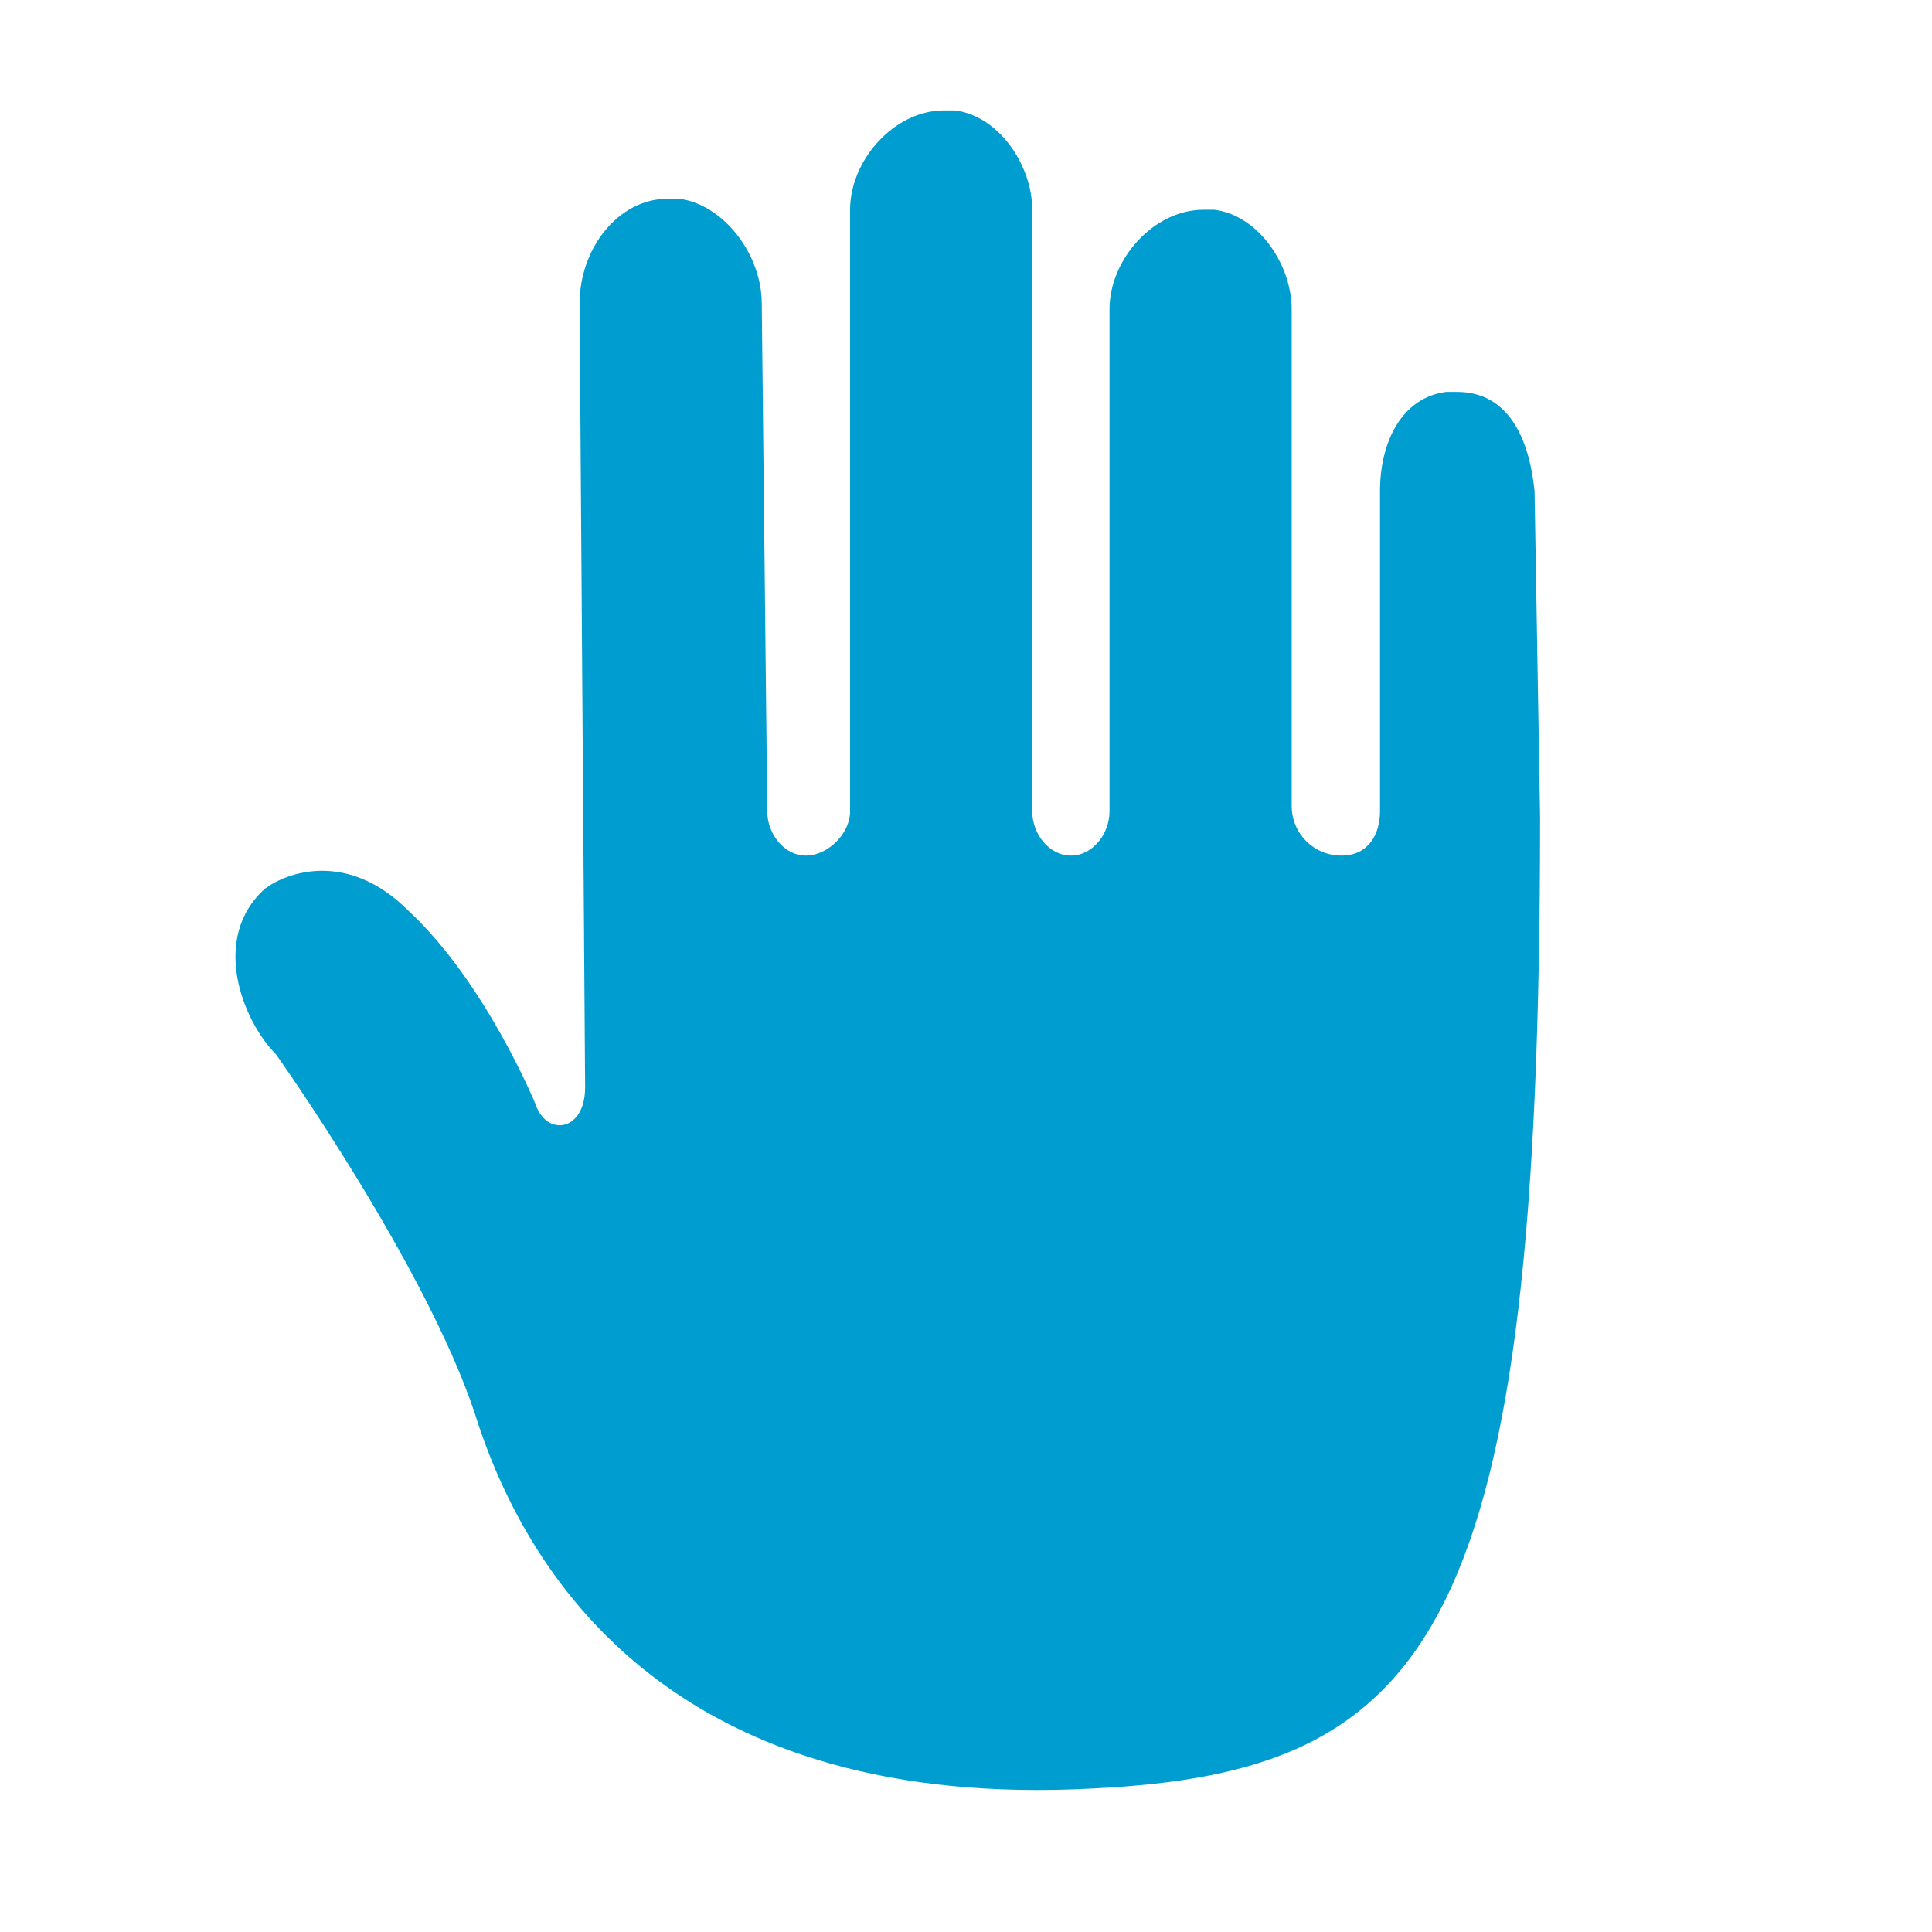 <?xml version="1.0" encoding="utf-8"?>
<!-- Generator: Adobe Illustrator 16.0.0, SVG Export Plug-In . SVG Version: 6.00 Build 0)  -->
<!DOCTYPE svg PUBLIC "-//W3C//DTD SVG 1.1//EN" "http://www.w3.org/Graphics/SVG/1.1/DTD/svg11.dtd">
<svg version="1.1" id="Ebene_1" xmlns="http://www.w3.org/2000/svg" xmlns:xlink="http://www.w3.org/1999/xlink" x="0px" y="0px"
	 width="35px" height="35px" viewBox="0 0 35 35" enable-background="new 0 0 35 35" xml:space="preserve">
<g>
	<g>
		<path fill="#009dd0" d="M26.4,7.1c-0.1,0-0.1,0-0.2,0c-0.8,0.1-1.2,0.9-1.2,1.8v5.8c0,0.4-0.2,0.8-0.7,0.8h0c-0.5,0-0.9-0.4-0.9-0.9V5.6
			c0-0.8-0.6-1.7-1.4-1.8c-0.1,0-0.2,0-0.2,0c-0.9,0-1.7,0.9-1.7,1.8v9.1c0,0.4-0.3,0.8-0.7,0.8c-0.4,0-0.7-0.4-0.7-0.8V3.8
			c0-0.8-0.6-1.7-1.4-1.8c-0.1,0-0.2,0-0.2,0c-0.9,0-1.7,0.9-1.7,1.8v10.9c0,0.4-0.4,0.8-0.8,0.8c-0.4,0-0.7-0.4-0.7-0.8l-0.1-9.2
			c0-0.9-0.7-1.8-1.5-1.9c-0.1,0-0.2,0-0.2,0c-0.9,0-1.6,0.9-1.6,1.9l0.1,14.2c0,0.8-0.7,0.9-0.9,0.3c0,0-0.9-2.2-2.3-3.5
			c-1.1-1.1-2.2-0.7-2.6-0.4c-1,0.9-0.4,2.4,0.2,3c0,0,2.7,3.8,3.6,6.5c1,3.2,3.8,7.2,11.2,6.8c6.2-0.3,8.1-2.9,8.1-17.6l-0.1-5.9
			C27.7,7.9,27.3,7.1,26.4,7.1L26.4,7.1z M26.4,7.1"/>
	</g>
</g>
</svg>
